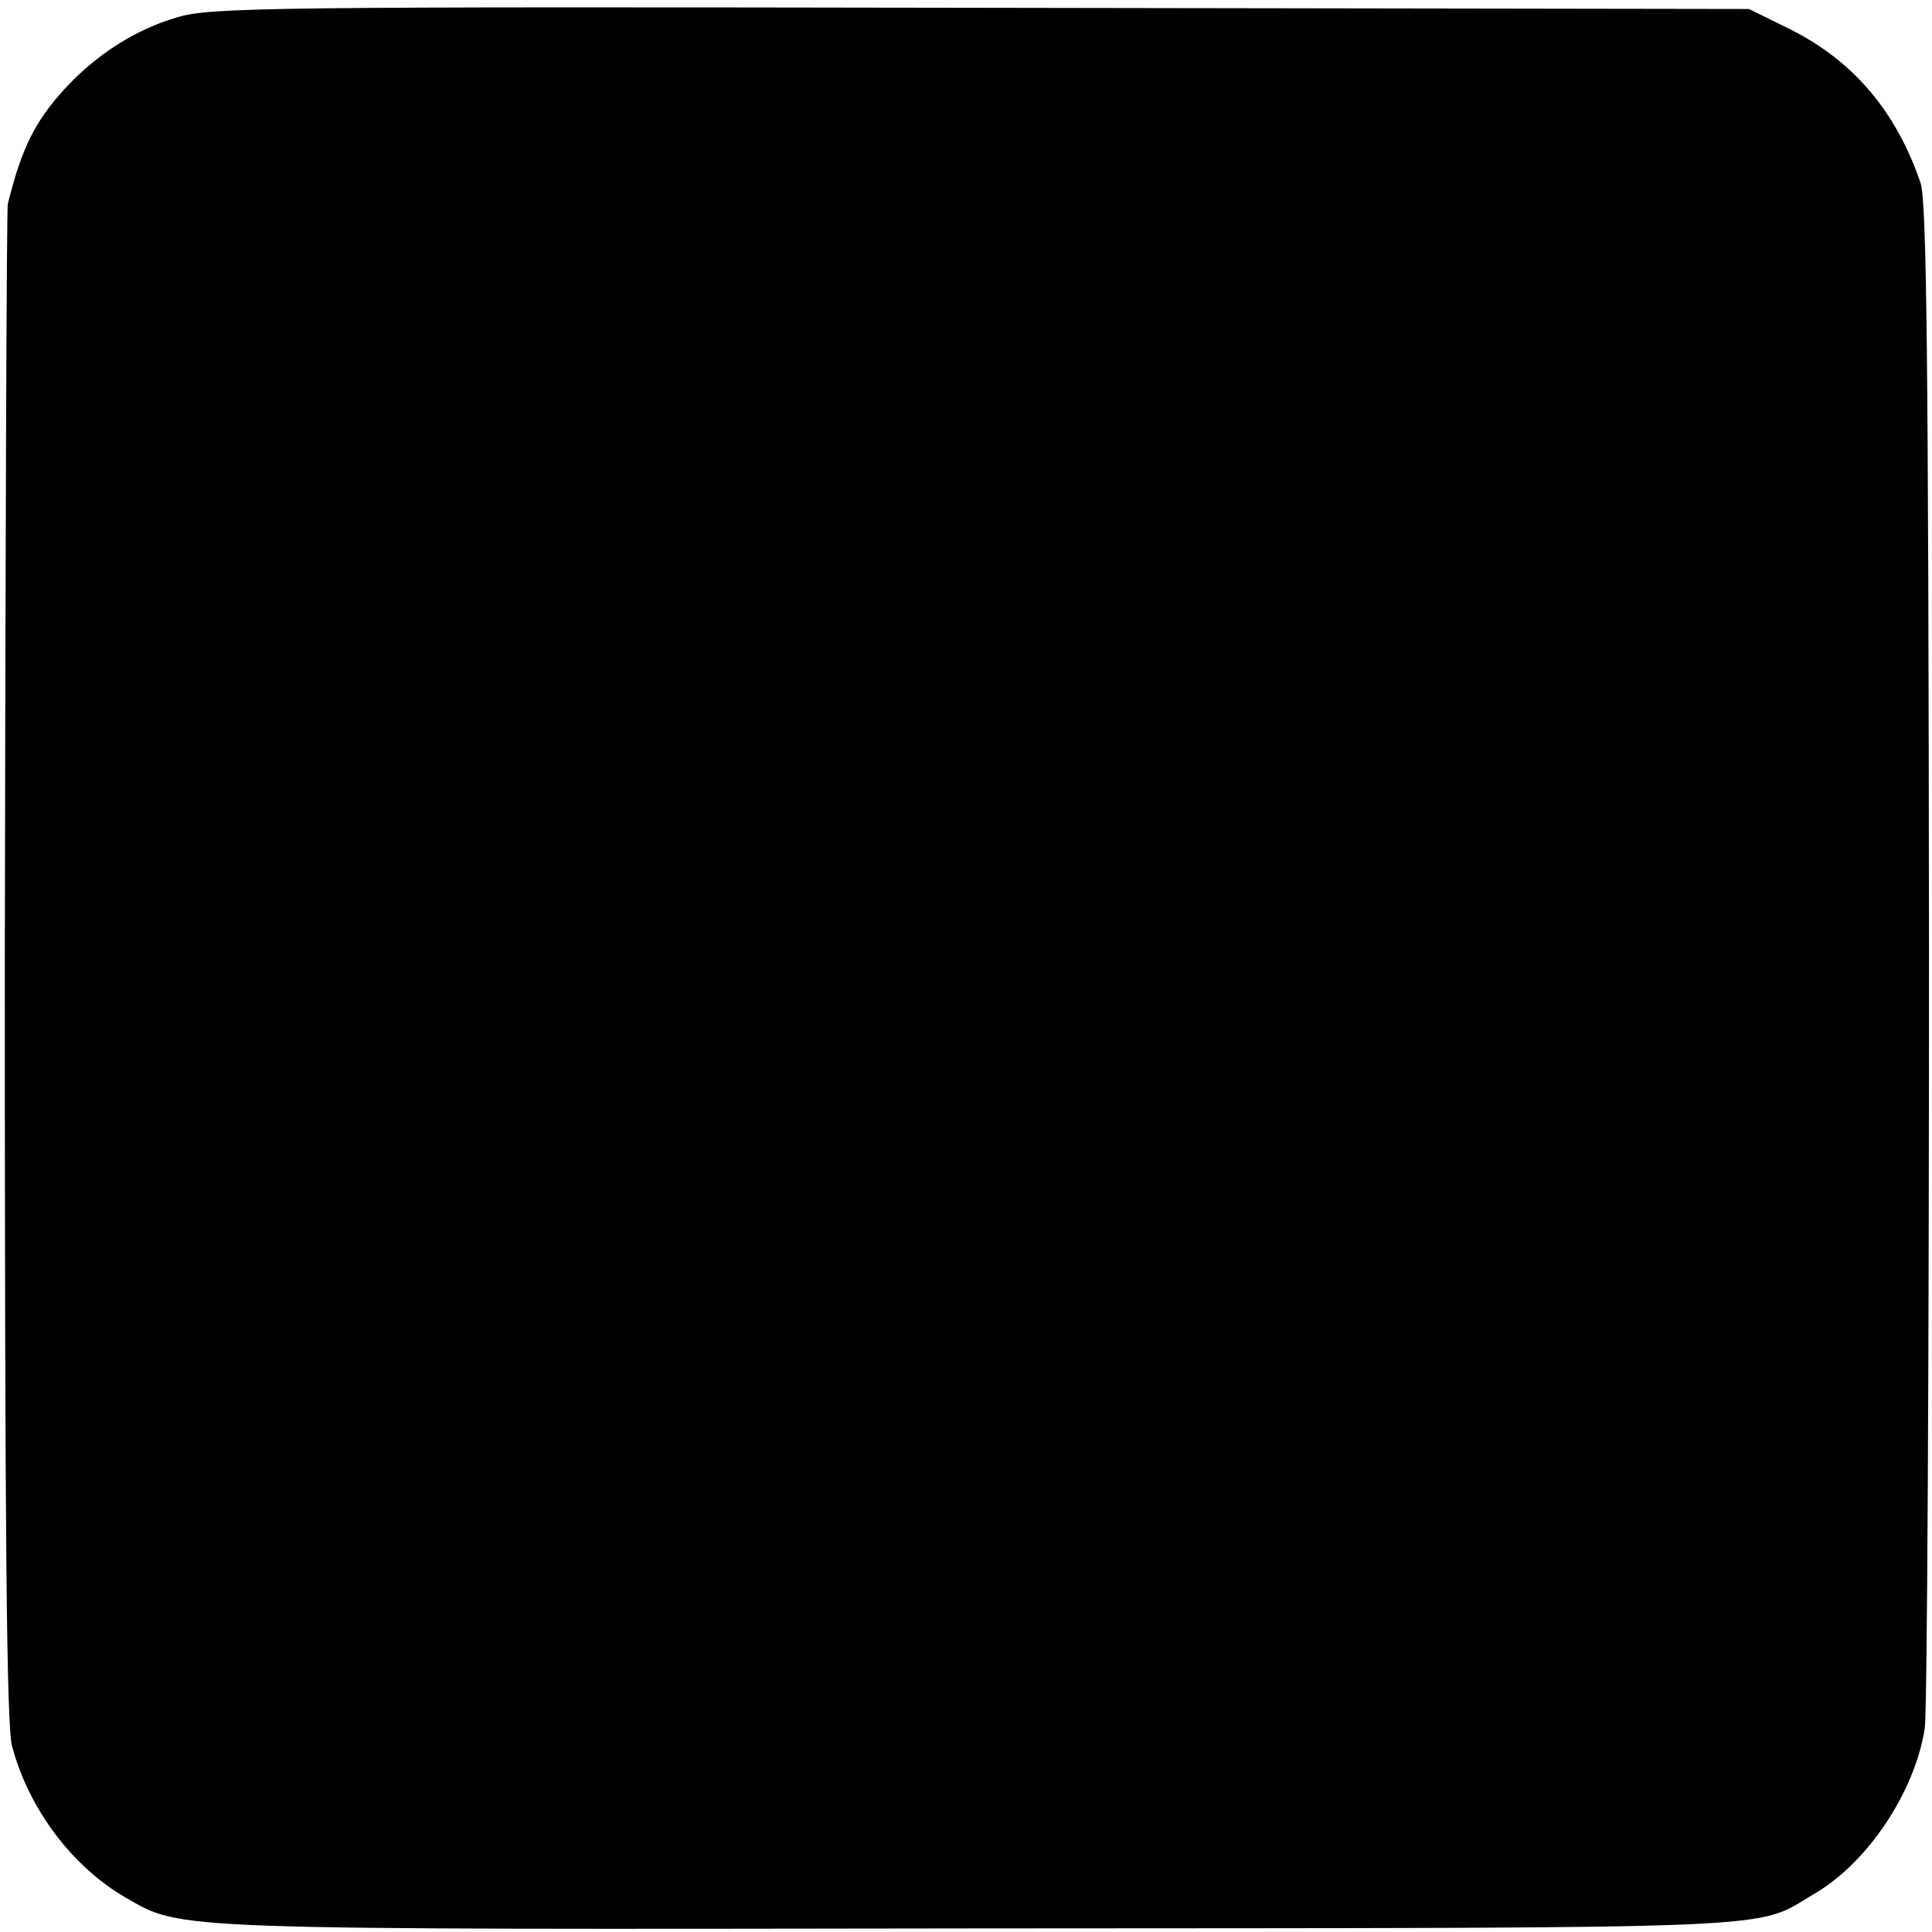 <?xml version="1.0" standalone="no"?>
<!DOCTYPE svg PUBLIC "-//W3C//DTD SVG 20010904//EN"
 "http://www.w3.org/TR/2001/REC-SVG-20010904/DTD/svg10.dtd">
<svg version="1.0" xmlns="http://www.w3.org/2000/svg"
 width="322pt" height="322pt" viewBox="0 0 322 322"
 preserveAspectRatio="xMidYMid meet">
<g transform="translate(0,322) scale(0.1,-0.1)"
fill="#000000" stroke="none">
<path d="M295 3191 c-69 -20 -135 -62 -188 -120 -49 -54 -71 -98 -94 -191 -2
-8 -4 -580 -5 -1270 0 -958 3 -1266 12 -1300 28 -105 100 -201 190 -253 94
-54 63 -53 1425 -51 1382 1 1285 -3 1391 59 88 52 166 170 182 275 4 30 7 613
7 1295 -1 1004 -4 1248 -14 1280 -41 120 -113 205 -221 258 l-65 32 -1280 2
c-1189 2 -1284 1 -1340 -16z"/>
</g>
</svg>
